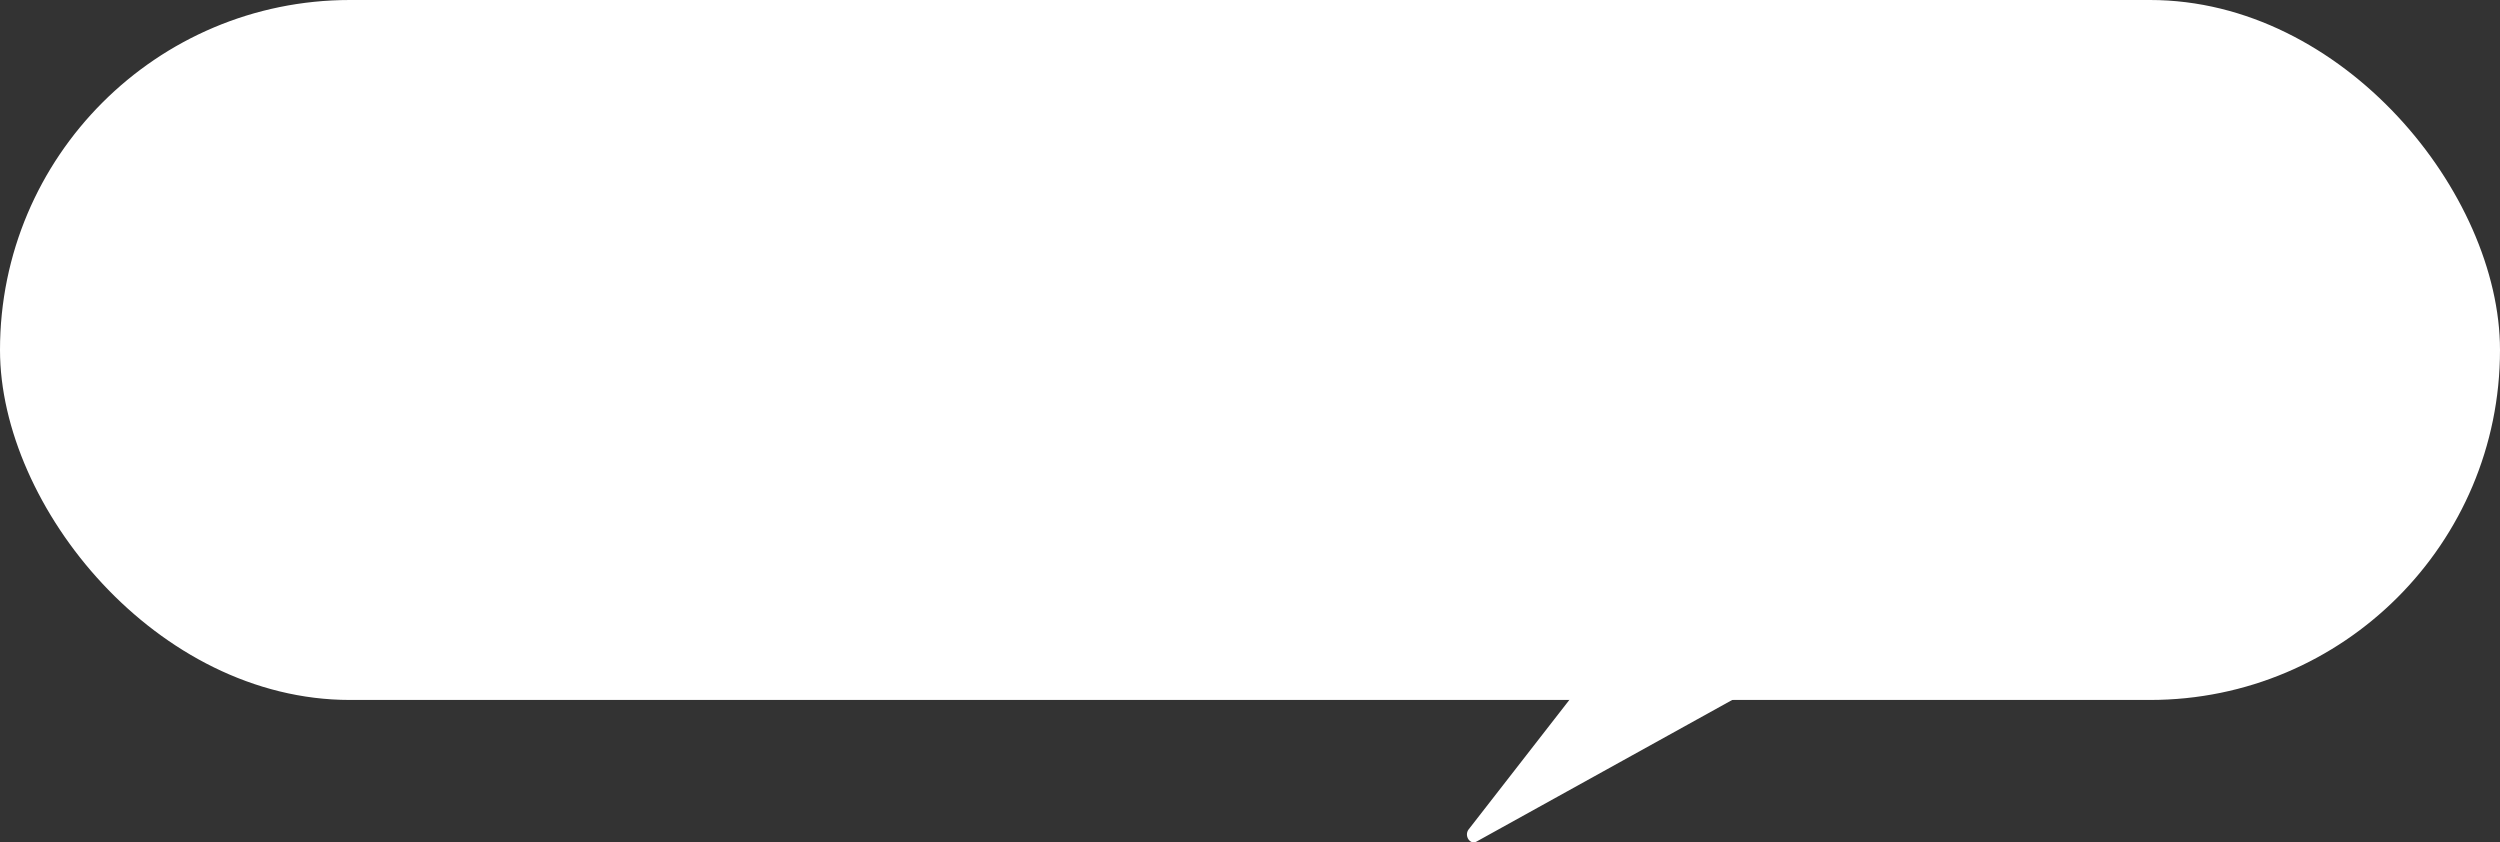 <svg id="speech__Function" xmlns="http://www.w3.org/2000/svg" width="193.75" height="65.279" viewBox="0 0 193.75 65.279">
  <rect x="0" y="0" width="193.75" height="65.279" fill="#333333" stroke="none"/>
  <rect id="矩形_22" data-name="矩形 22" width="193.75" height="54.247" rx="27.123" fill="#fff"/>
  <path id="路径_175" data-name="路径 175" d="M4449.769,360.369,4437.144,376.6c-.38.49.1,1.233.61.948l29.3-16.228c.5-.277.33-1.147-.224-1.147h-16.681A.488.488,0,0,0,4449.769,360.369Z" transform="translate(-4323.318 -312.329)" fill="#fff"/>
</svg>
